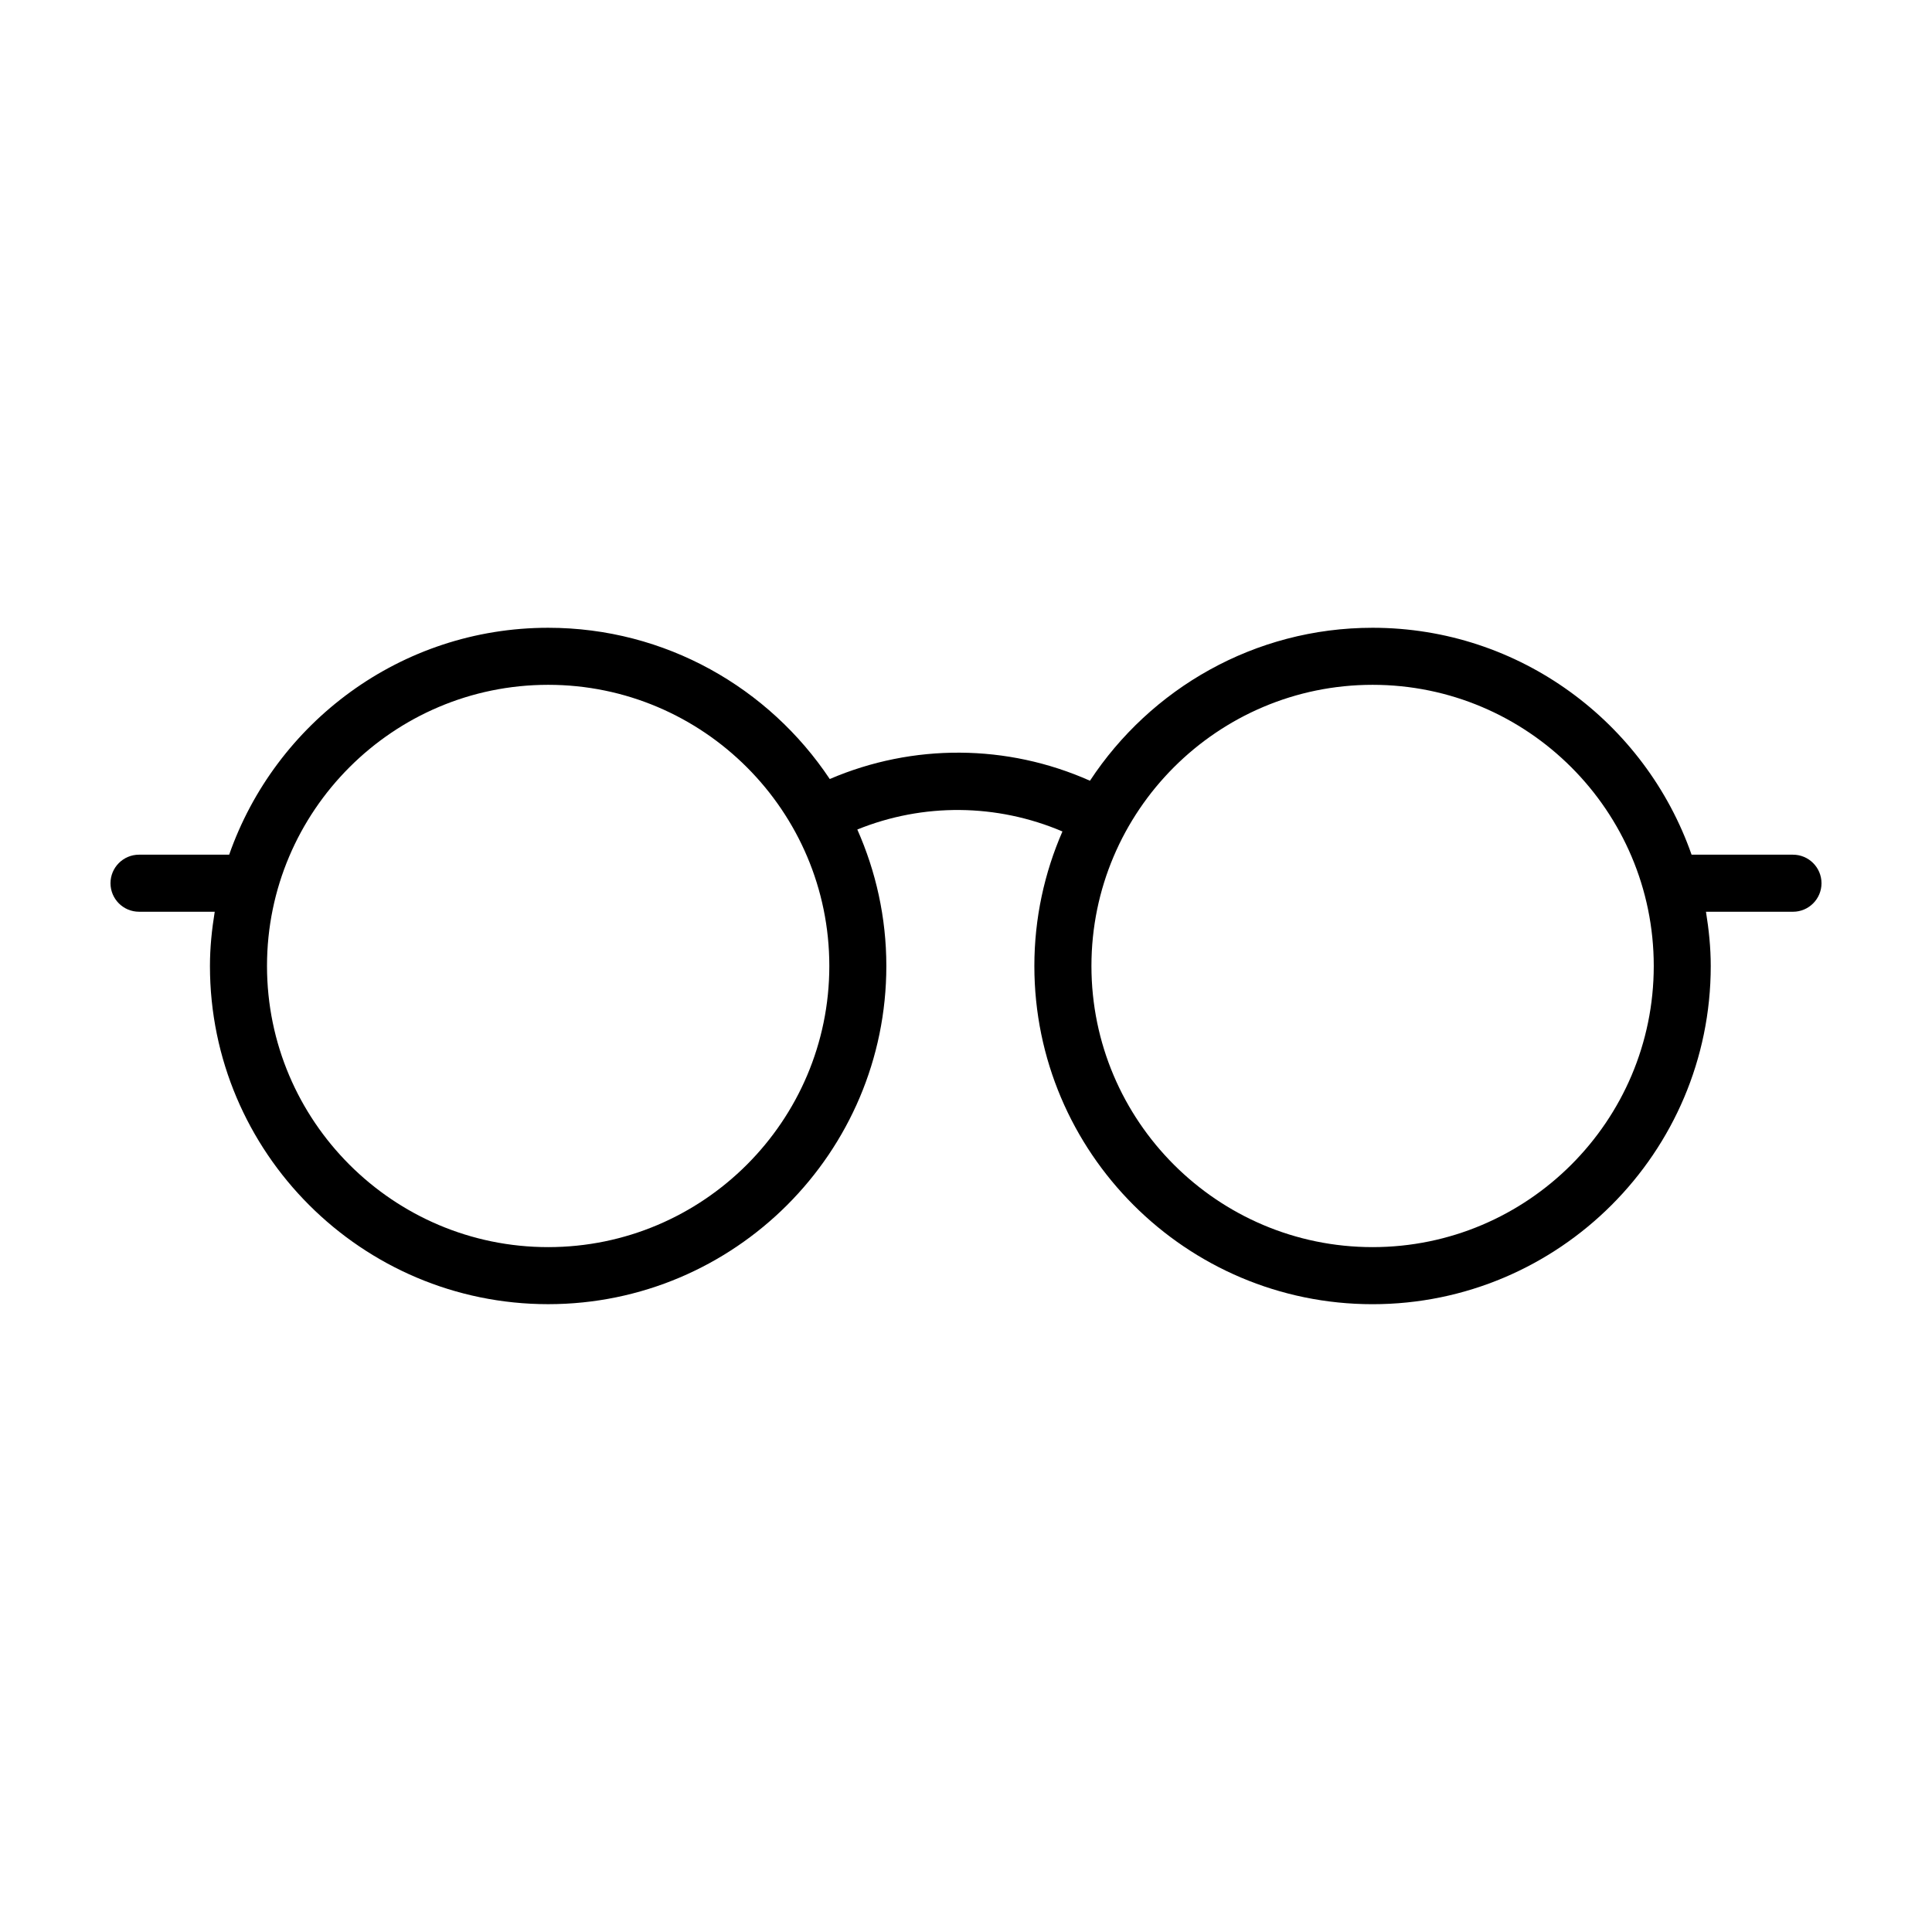 <?xml version="1.0" encoding="UTF-8"?>
<!-- Uploaded to: SVG Repo, www.svgrepo.com, Generator: SVG Repo Mixer Tools -->
<svg fill="#000000" width="800px" height="800px" version="1.1" viewBox="144 144 512 512" xmlns="http://www.w3.org/2000/svg">
 <path d="m619.16 370.5h-26.875c-12.234-34.953-45.457-60.133-84.539-60.133-31.297 0-58.859 16.156-74.895 40.535-21.949-9.773-46.914-9.91-68.957-0.453-16.078-24.133-43.516-40.082-74.621-40.082-39.082 0-72.309 25.18-84.539 60.133h-23.891c-4.172 0-7.559 3.387-7.559 7.559s3.387 7.559 7.559 7.559h20.062c-0.762 4.691-1.266 9.473-1.266 14.379 0 49.418 40.203 89.621 89.629 89.621 49.418 0 89.621-40.203 89.621-89.621 0-12.871-2.781-25.094-7.691-36.168 17.461-7.074 36.98-6.887 54.359 0.516-4.766 10.938-7.441 22.984-7.441 35.66 0 49.418 40.203 89.621 89.621 89.621 49.422 0 89.629-40.203 89.629-89.621 0-4.902-0.504-9.684-1.266-14.379l23.059-0.004c4.172 0 7.559-3.387 7.559-7.559-0.004-4.172-3.387-7.562-7.559-7.562zm-329.89 104c-41.086 0-74.512-33.43-74.512-74.508 0-41.082 33.43-74.508 74.512-74.508s74.508 33.43 74.508 74.508-33.422 74.508-74.508 74.508zm218.48 0c-41.082 0-74.508-33.43-74.508-74.508 0-41.082 33.43-74.508 74.508-74.508 41.086 0 74.512 33.43 74.512 74.508 0.004 41.078-33.426 74.508-74.512 74.508z"/>
</svg>